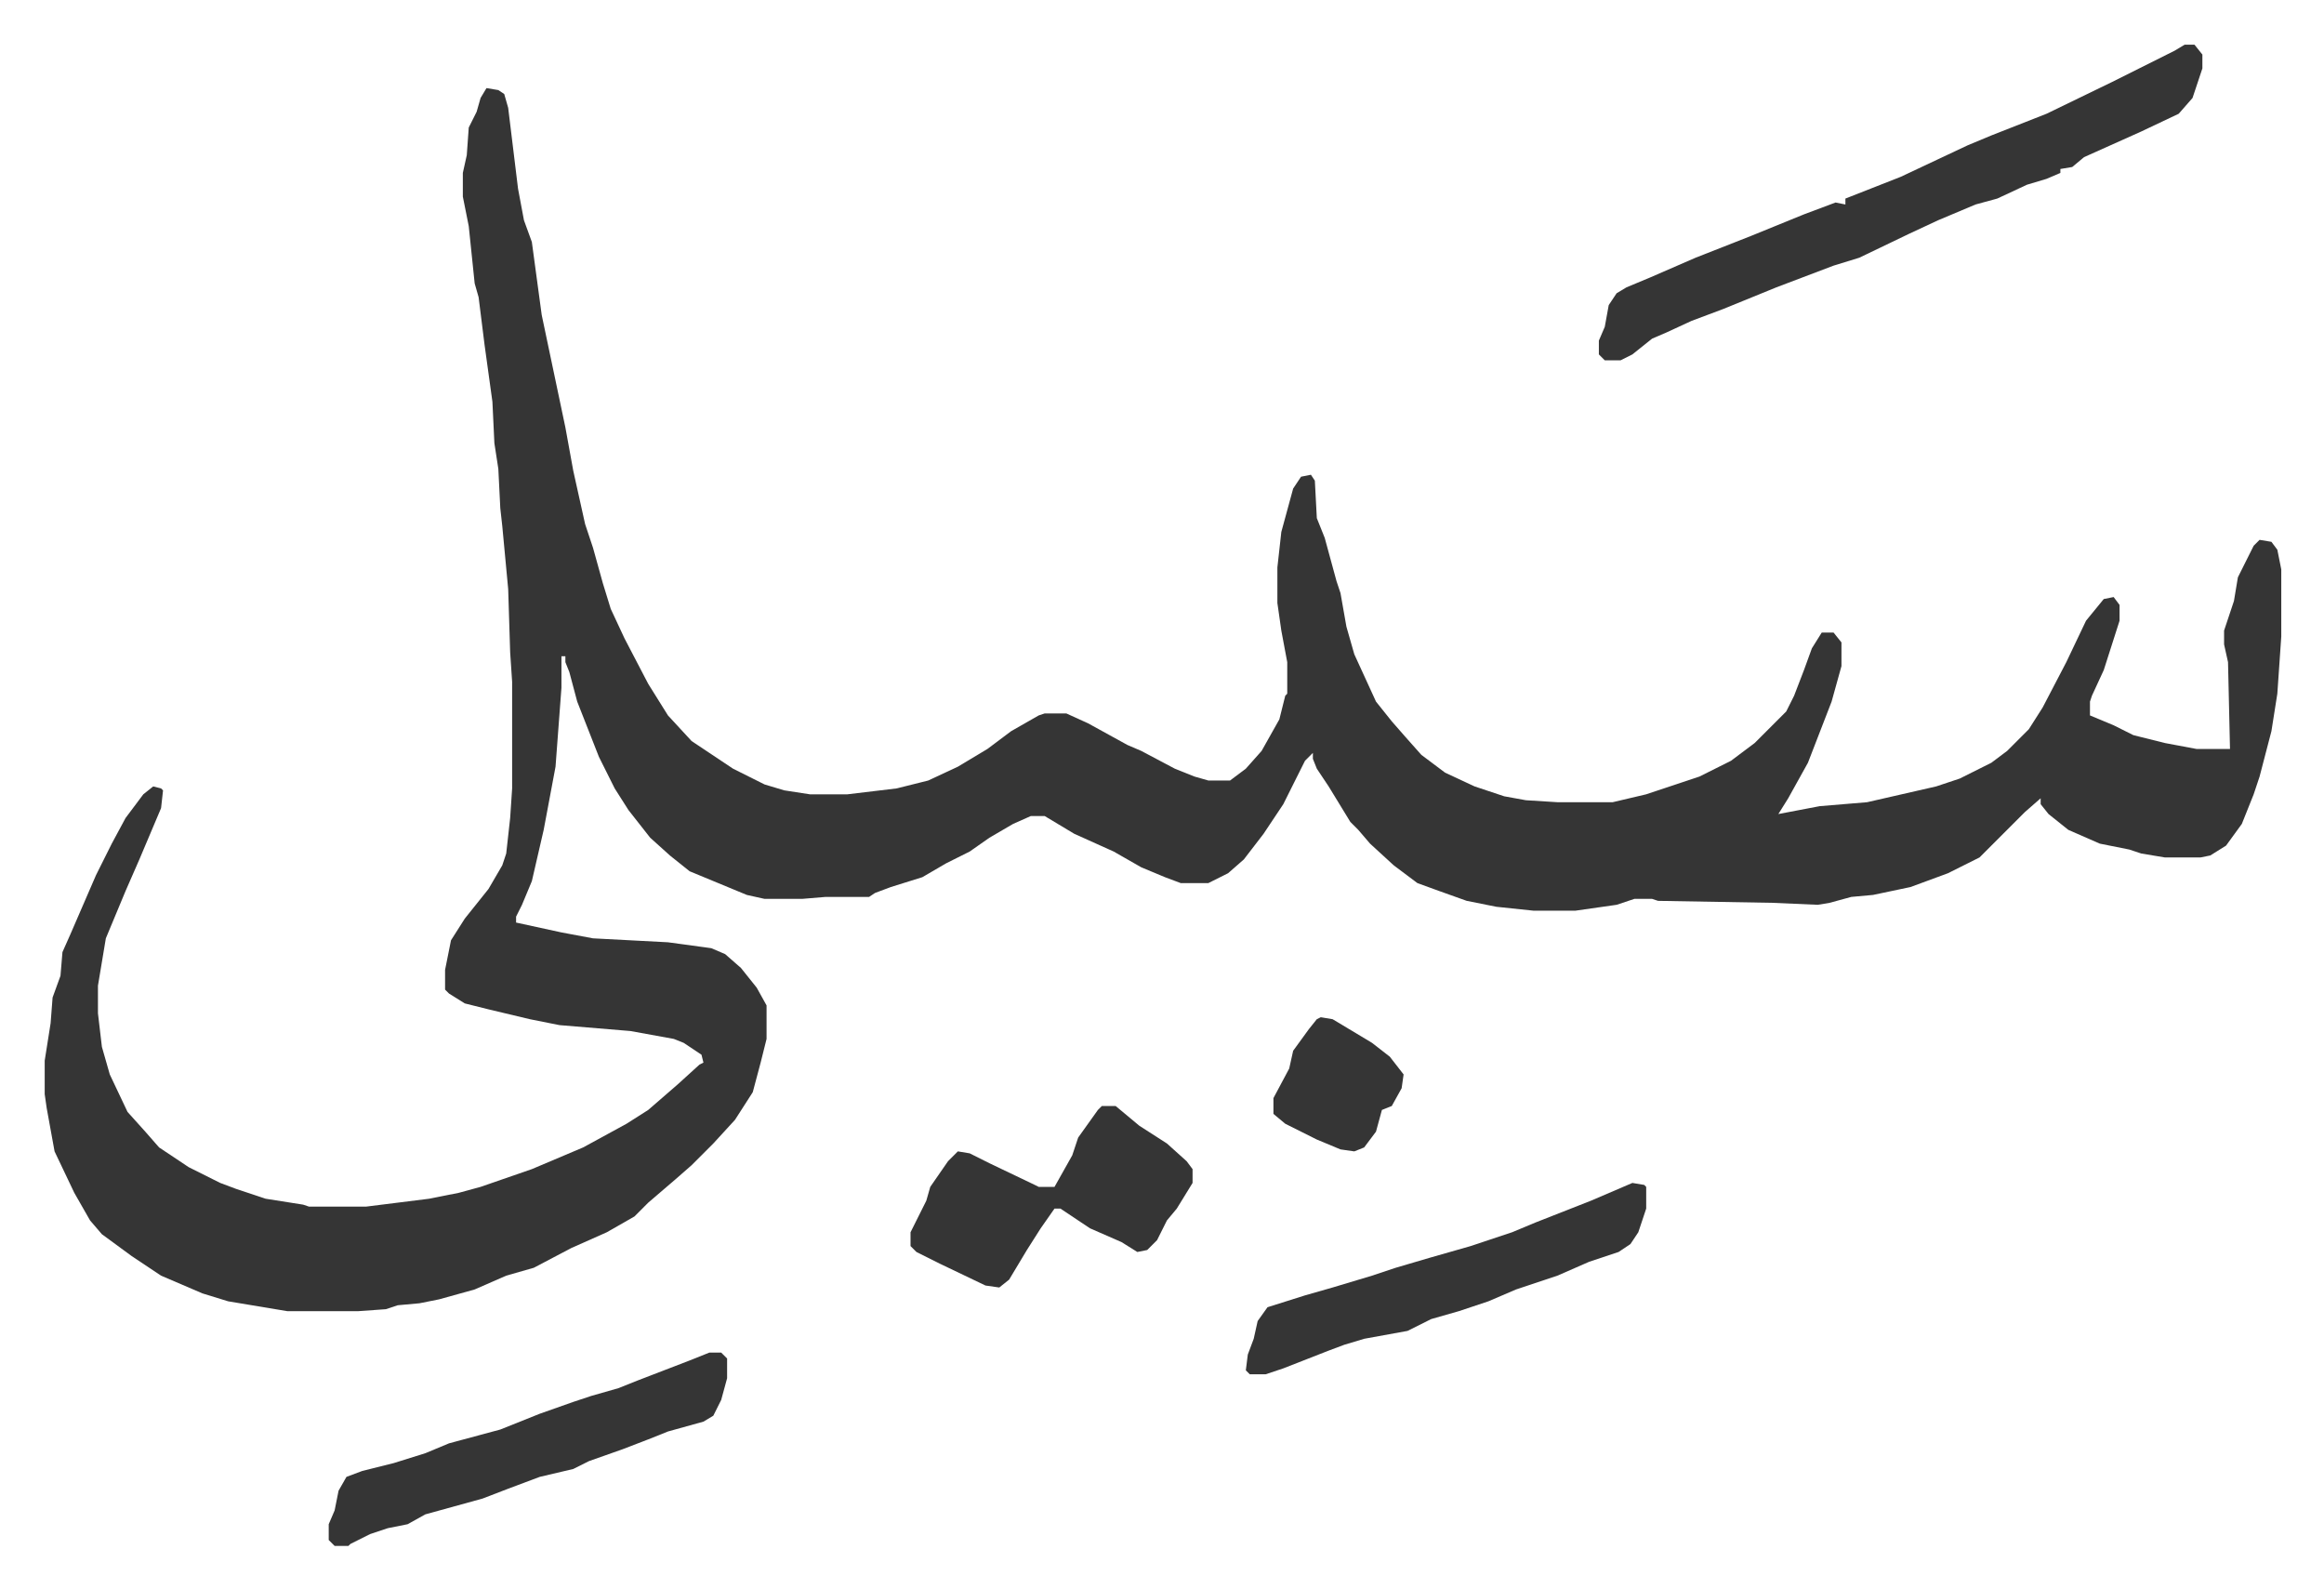 <svg xmlns="http://www.w3.org/2000/svg" role="img" viewBox="-22.66 509.34 1178.32 805.32"><path fill="#353535" id="rule_normal" d="M224 554l6 1 3 2 2 7 5 41 3 16 4 11 5 37 12 57 4 22 6 27 4 12 5 18 4 13 7 15 12 23 10 16 12 13 21 14 16 8 10 3 13 2h19l25-3 16-4 15-7 15-9 12-9 14-8 3-1h11l11 5 20 11 7 3 17 9 10 4 7 2h11l8-6 8-9 9-16 3-12 1-1v-16l-3-16-2-14v-18l2-18 6-22 4-6 5-1 2 3 1 19 4 10 6 22 2 6 3 17 4 14 11 24 8 10 7 8 8 9 12 9 15 7 15 5 11 2 16 1h28l17-4 18-6 9-3 16-8 12-9 16-16 4-8 5-13 4-11 5-8h6l4 5v12l-5 18-12 31-10 18-5 8 21-4 24-2 35-8 12-4 16-8 8-6 11-11 7-11 12-23 10-21 9-11 5-1 3 4v8l-8 25-6 13-1 3v7l12 5 10 5 16 4 16 3h17l-1-44-2-9v-7l5-15 2-12 8-16 3-3 6 1 3 4 2 10v34l-2 29-3 19-6 23-3 9-6 15-8 11-8 5-5 1h-18l-12-2-6-2-15-3-16-7-10-8-4-5v-3l-8 7-23 23-16 8-19 7-19 4-11 1-11 3-6 1-23-1-58-1-3-1h-9l-9 3-21 3h-21l-19-2-15-3-14-5-11-4-12-9-12-11-6-7-4-4-11-18-6-9-2-5v-3l-4 4-11 22-10 15-10 13-8 7-10 5h-14l-8-3-12-5-14-8-20-9-15-9h-7l-9 4-12 7-10 7-12 6-12 7-16 5-8 3-3 2h-22l-12 1h-19l-9-2-29-12-10-8-10-9-11-14-7-11-8-16-11-28-4-15-2-5v-3h-2v16l-3 40-6 32-6 26-5 12-3 6v3l23 5 16 3 38 2 22 3 7 3 8 7 8 10 5 9v17l-3 12-4 15-9 14-11 12-11 11-8 7-14 12-7 7-14 8-18 8-19 10-14 4-16 7-18 5-10 2-11 1-6 2-14 1h-36l-30-5-13-4-21-9-15-10-15-11-6-7-8-14-10-21-4-22-1-7v-17l3-19 1-13 4-11 1-12 4-9 13-30 8-16 7-13 9-12 5-4 4 1 1 1-1 9-11 26-7 16-10 24-4 24v14l2 17 4 14 9 19 9 10 7 8 15 10 16 8 8 3 15 5 19 3 3 1h29l32-4 15-3 11-3 26-9 26-11 22-12 11-7 15-13 11-10 2-1-1-4-9-6-5-2-22-4-36-3-15-3-21-5-12-3-8-5-2-2v-10l3-15 7-11 12-15 7-12 2-6 2-18 1-15v-54l-1-15-1-32-3-32-1-9-1-20-2-13-1-21-4-29-3-24-2-7-3-29-3-15v-12l2-9 1-14 4-8 2-7zm861-22h5l4 5v7l-5 15-7 8-19 9-29 13-6 5-6 1v2l-7 3-10 3-15 7-11 3-19 8-15 7-25 12-13 4-29 11-27 11-16 6-13 6-7 3-10 8-6 3h-8l-3-3v-7l3-7 2-11 4-6 5-3 12-5 23-10 28-11 27-11 16-6 5 1v-3l28-11 34-16 12-5 28-11 33-16 32-16z"/><path fill="#353535" id="rule_normal" d="M536 1070h7l12 10 14 9 10 9 3 4v7l-8 13-5 6-5 10-5 5-5 1-8-5-16-7-15-10h-3l-7 10-7 11-9 15-5 4-7-1-23-11-12-6-3-3v-7l8-16 2-7 9-13 5-5 6 1 10 5 23 11 2 1h8l9-16 3-9 10-14zm-199 125h6l3 3v10l-3 11-4 8-5 3-18 5-10 4-13 5-17 6-8 4-17 4-16 6-13 5-29 8-9 5-10 2-9 3-10 5-1 1h-7l-3-3v-8l3-7 2-10 4-7 8-3 16-4 16-5 12-5 26-7 10-4 10-4 17-6 9-3 14-4 10-4 26-10zm468-86l6 1 1 1v11l-4 12-4 6-6 4-15 5-16 7-21 7-14 6-15 5-14 4-12 6-22 4-10 3-8 3-23 9-9 3h-8l-2-2 1-8 3-8 2-9 5-7 19-6 14-4 20-6 12-4 17-5 21-6 21-7 12-5 28-11zm-158-84l6 1 20 12 9 7 7 9-1 7-5 9-5 2-3 11-6 8-5 2-7-1-12-5-16-8-6-5v-8l8-15 2-9 8-11 4-5z"/></svg>
